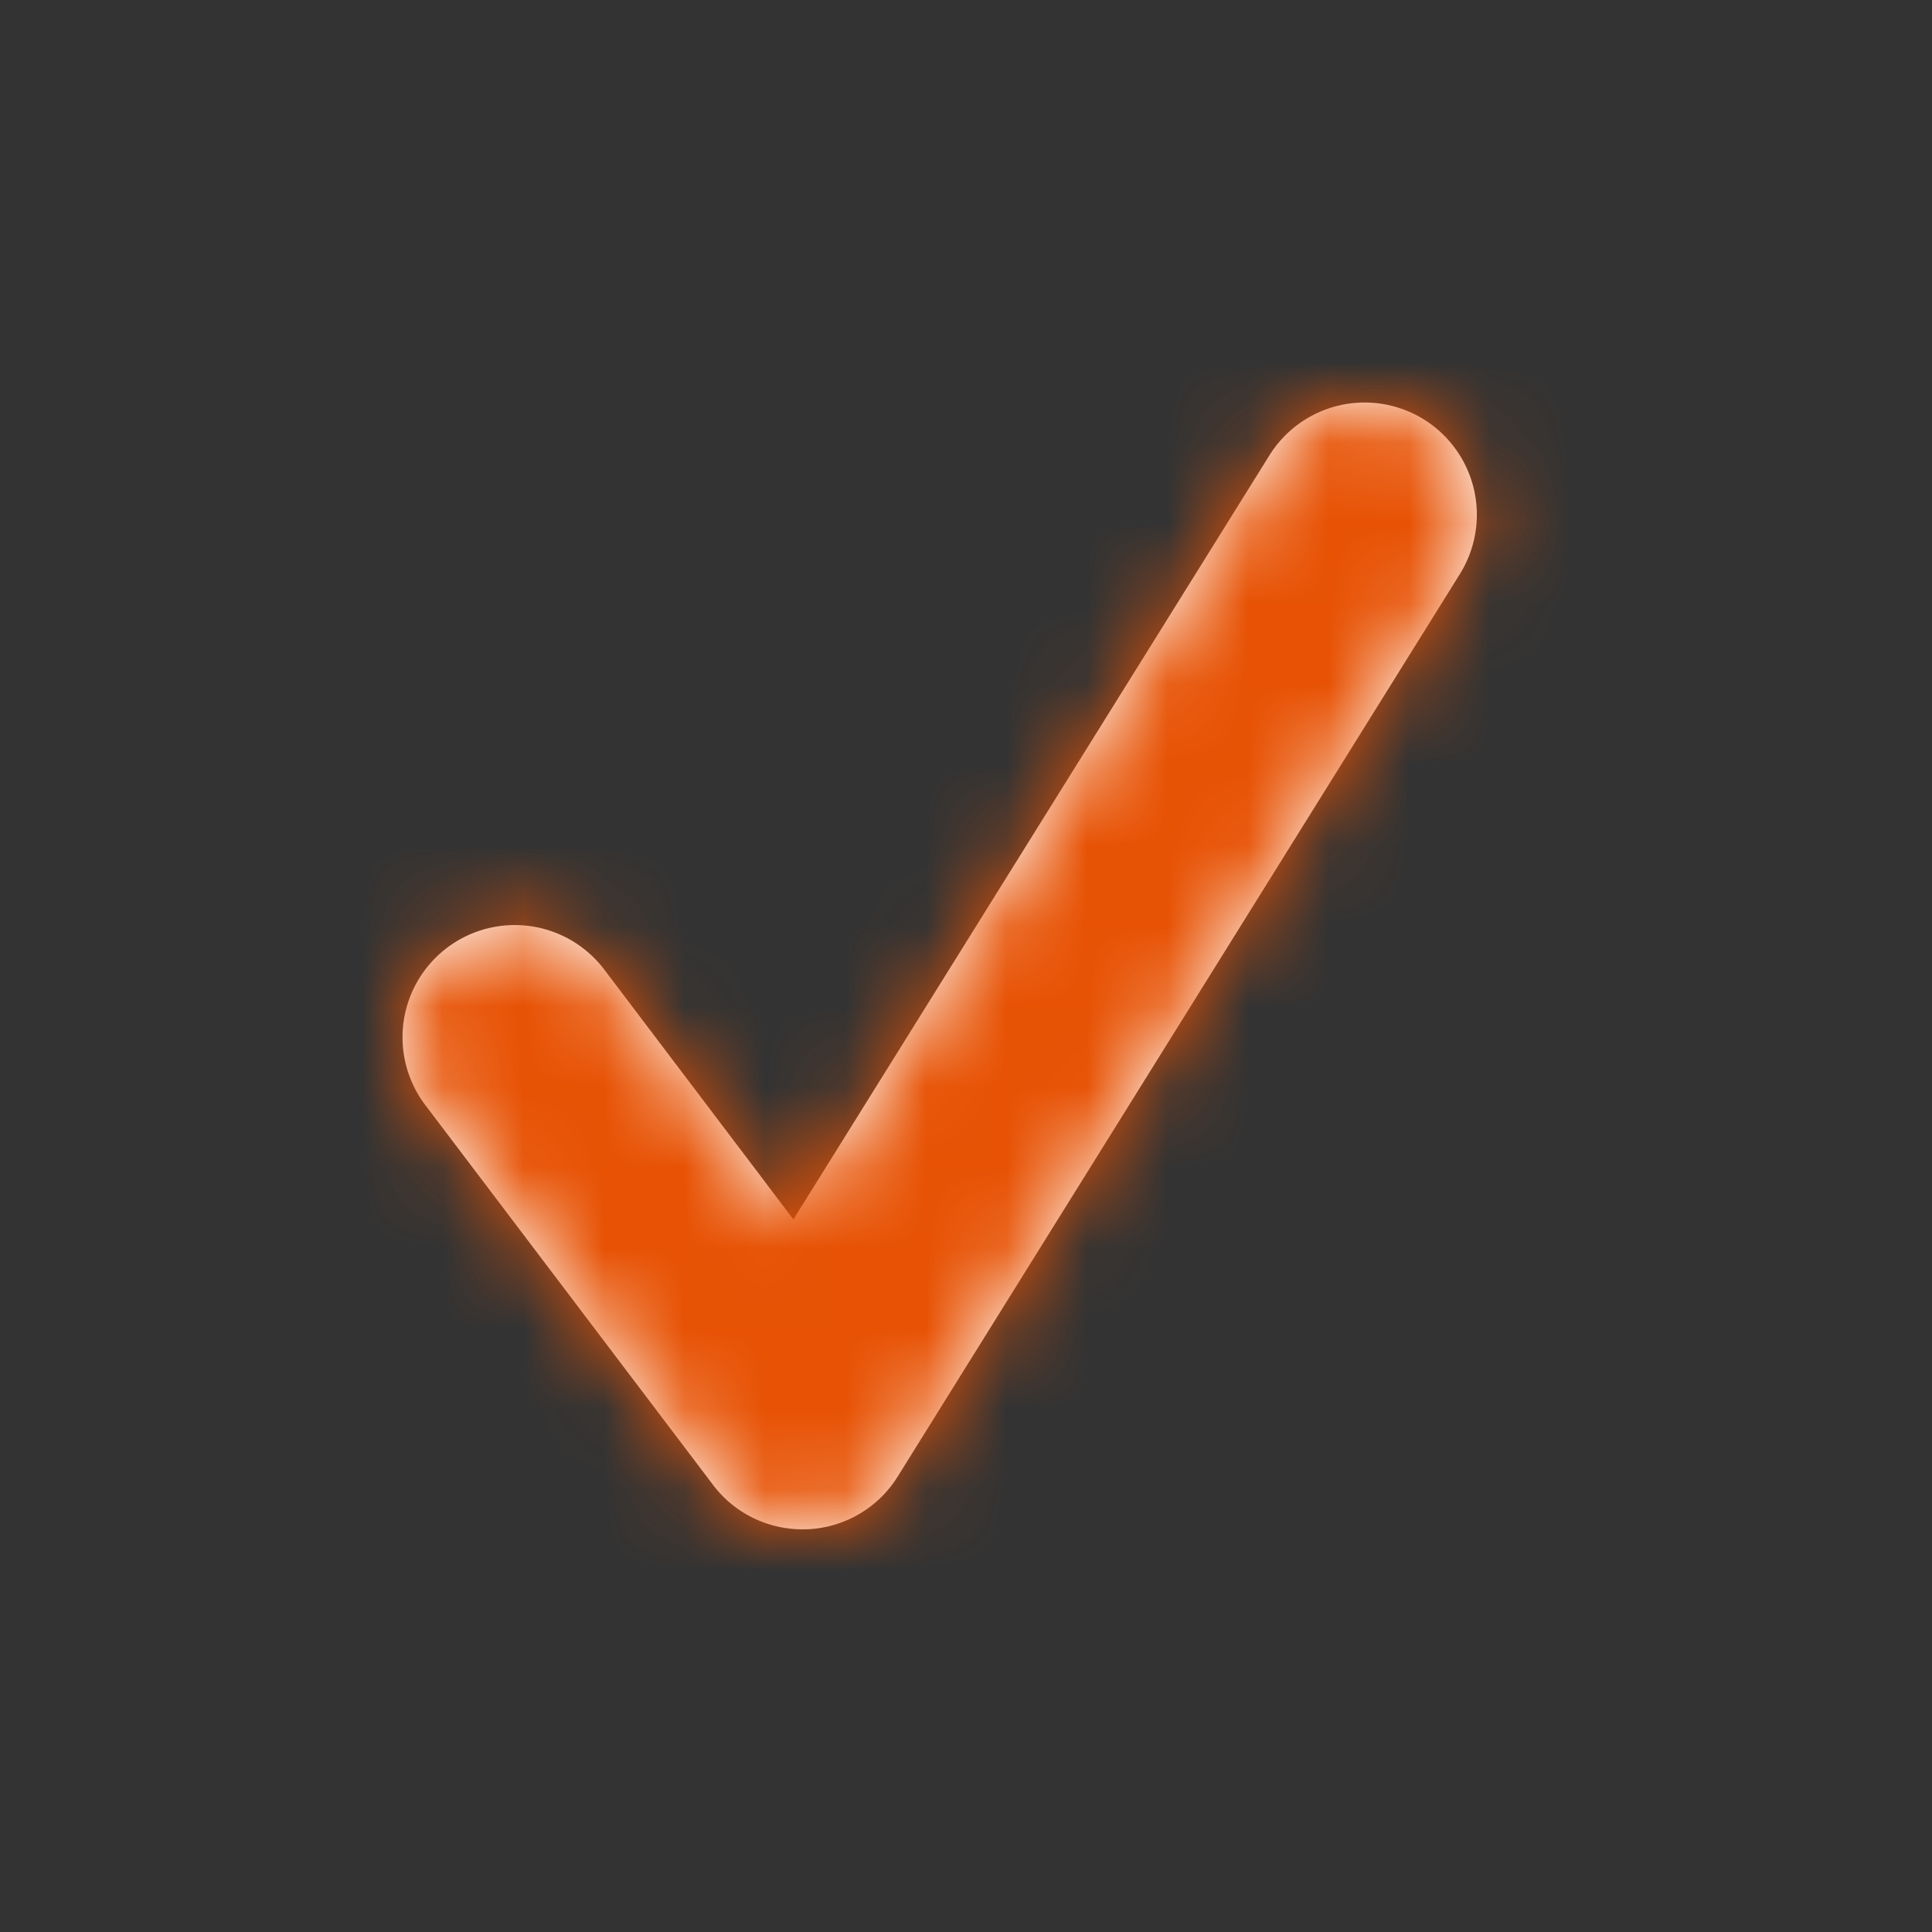 <svg xmlns="http://www.w3.org/2000/svg" xmlns:xlink="http://www.w3.org/1999/xlink" width="24" height="24" viewBox="0 0 24 24">
    <rect x="0" y="0" width="24" height="24" fill="#333333" stroke="none"/>
    <defs>
        <path id="a" d="M9.968 18.998c-.435 0-.847-.203-1.111-.553l-3.574-4.718a1.394 1.394 0 1 1 2.223-1.683l2.35 3.104 5.913-9.491a1.393 1.393 0 1 1 2.366 1.474l-6.983 11.21a1.39 1.39 0 0 1-1.121.656h-.063z"/>
    </defs>
    <g fill="none" fill-rule="evenodd">
        <mask id="b" fill="#fff">
            <use xlink:href="#a"/>
        </mask>
        <use fill="#FFF" fill-rule="nonzero" xlink:href="#a"/>
        <g fill="#e75204" mask="url(#b)">
            <path d="M0 0h23.978v24H0z"/>
        </g>
        <g fill="#FFF" fill-opacity="0" mask="url(#b)">
            <path d="M0 0h24v24H0z"/>
        </g>
    </g>
</svg>
